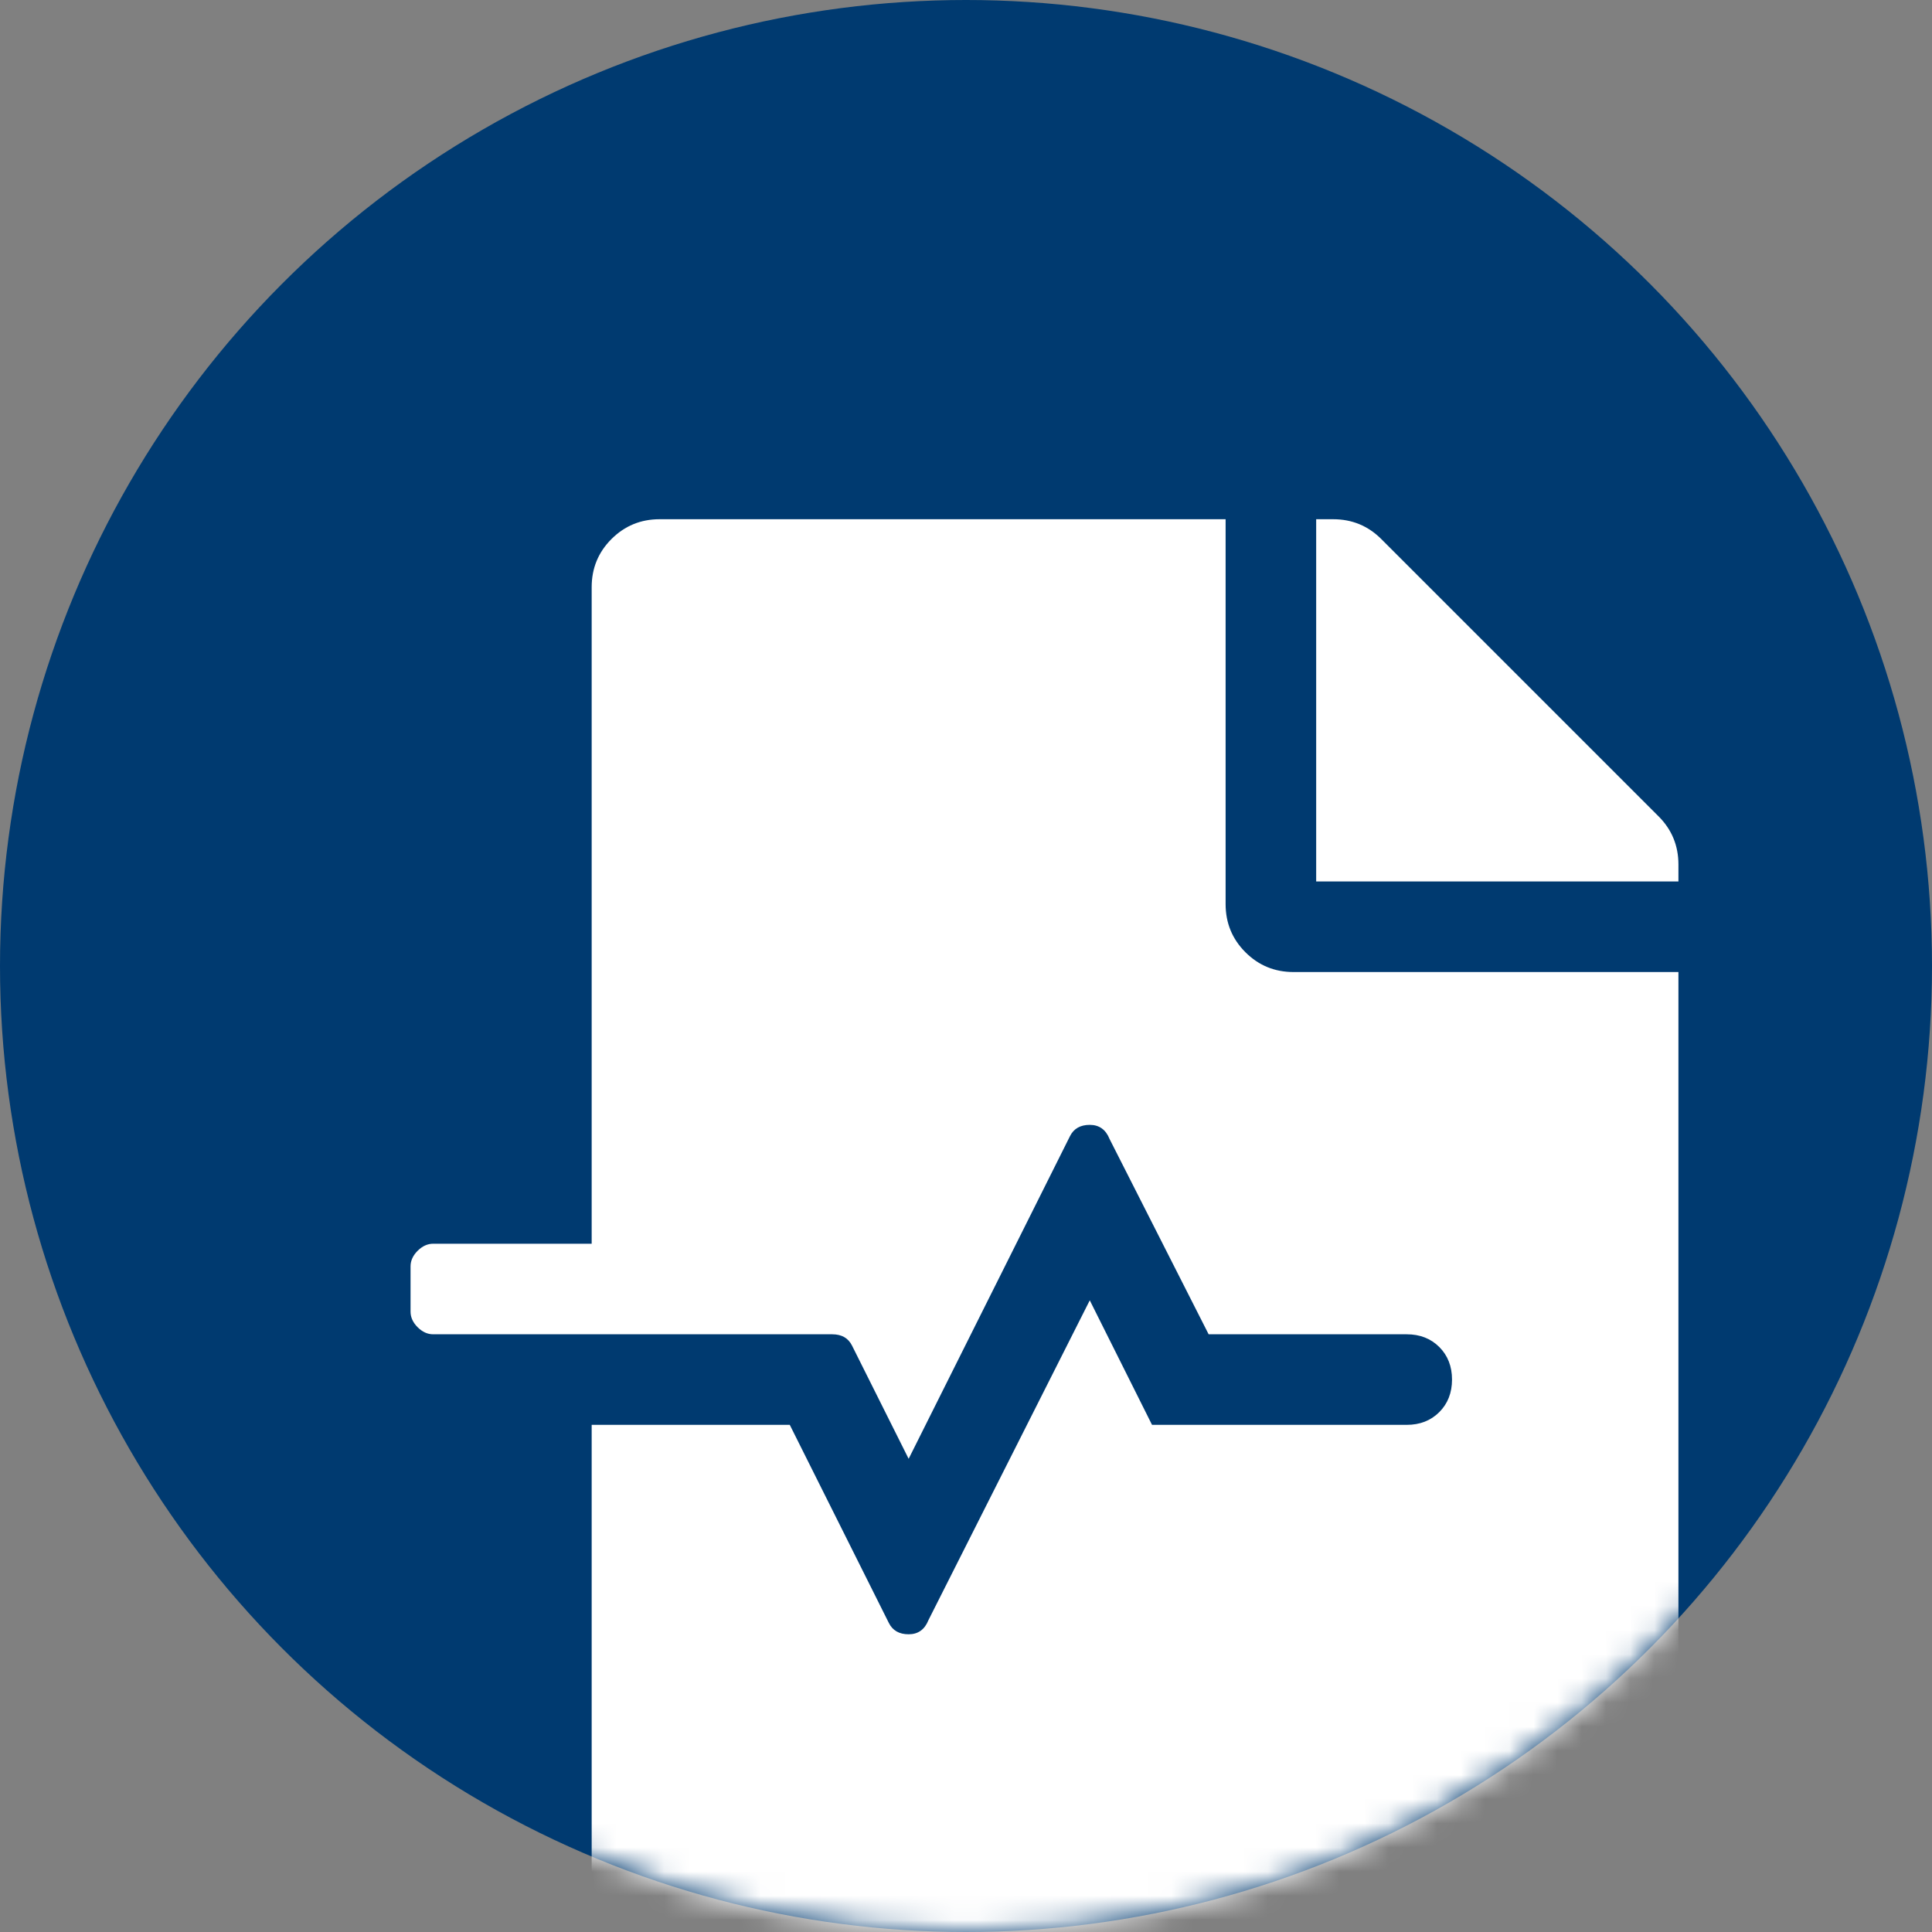 <svg width="80px" height="80px" viewBox="0 0 80 80" version="1.1" xmlns="http://www.w3.org/2000/svg" xmlns:xlink="http://www.w3.org/1999/xlink">
    <rect x="0" y="0" width="80" height="80" fill="#808080" stroke="none"/>
    <!-- Generator: Sketch 51.2 (57519) - http://www.bohemiancoding.com/sketch -->
    <desc>Created with Sketch.</desc>
    <defs>
        <circle id="path-1" cx="40" cy="40" r="40"></circle>
    </defs>
    <g id="Homepage" stroke="none" stroke-width="1" fill="none" fill-rule="evenodd">
        <g id="Home" transform="translate(-399, -850)">
            <g id="Referral-Bar" transform="translate(0, 820)">
                <g id="" transform="translate(399, 30)">
                    <mask id="mask-2" fill="white">
                        <use xlink:href="#path-1"></use>
                    </mask>
                    <use id="Mask" fill="#003A70" xlink:href="#path-1"></use>
                    <path d="M50.75,37.438 C50.75,38.219 51.023,38.883 51.57,39.43 C52.117,39.977 52.781,40.25 53.562,40.25 L69.5,40.25 L69.5,78.687 C69.5,79.469 69.226,80.133 68.68,80.68 C68.133,81.227 67.469,81.5 66.687,81.5 L27.312,81.5 C26.531,81.5 25.867,81.227 25.32,80.68 C24.773,80.133 24.5,79.469 24.5,78.687 L24.5,59 L32.703,59 L36.805,67.203 C36.961,67.516 37.234,67.672 37.625,67.672 C38.016,67.672 38.289,67.477 38.445,67.086 L45.125,53.844 L47.703,59 L58.25,59 C58.797,59 59.246,58.824 59.598,58.473 C59.949,58.121 60.125,57.672 60.125,57.125 C60.125,56.578 59.949,56.129 59.598,55.777 C59.246,55.426 58.797,55.25 58.25,55.25 L50.047,55.25 L45.945,47.164 C45.789,46.774 45.516,46.578 45.125,46.578 C44.734,46.578 44.461,46.734 44.305,47.047 L37.625,60.406 L35.281,55.719 C35.125,55.406 34.852,55.25 34.461,55.25 L17.937,55.25 C17.703,55.25 17.488,55.152 17.293,54.957 C17.098,54.762 17,54.547 17,54.313 L17,52.438 C17,52.203 17.098,51.988 17.293,51.793 C17.488,51.598 17.703,51.5 17.937,51.5 L24.5,51.5 L24.5,24.313 C24.5,23.531 24.773,22.867 25.32,22.32 C25.867,21.774 26.531,21.5 27.312,21.5 L50.75,21.5 L50.75,37.438 Z M68.68,33.805 C69.226,34.352 69.5,35.016 69.5,35.797 L69.5,36.5 L54.5,36.5 L54.5,21.5 L55.203,21.5 C55.984,21.5 56.648,21.774 57.195,22.32 L68.68,33.805 Z" id="med-record" fill="#FFFFFF" mask="url(#mask-2)"></path>
                </g>
            </g>
        </g>
    </g>
</svg>